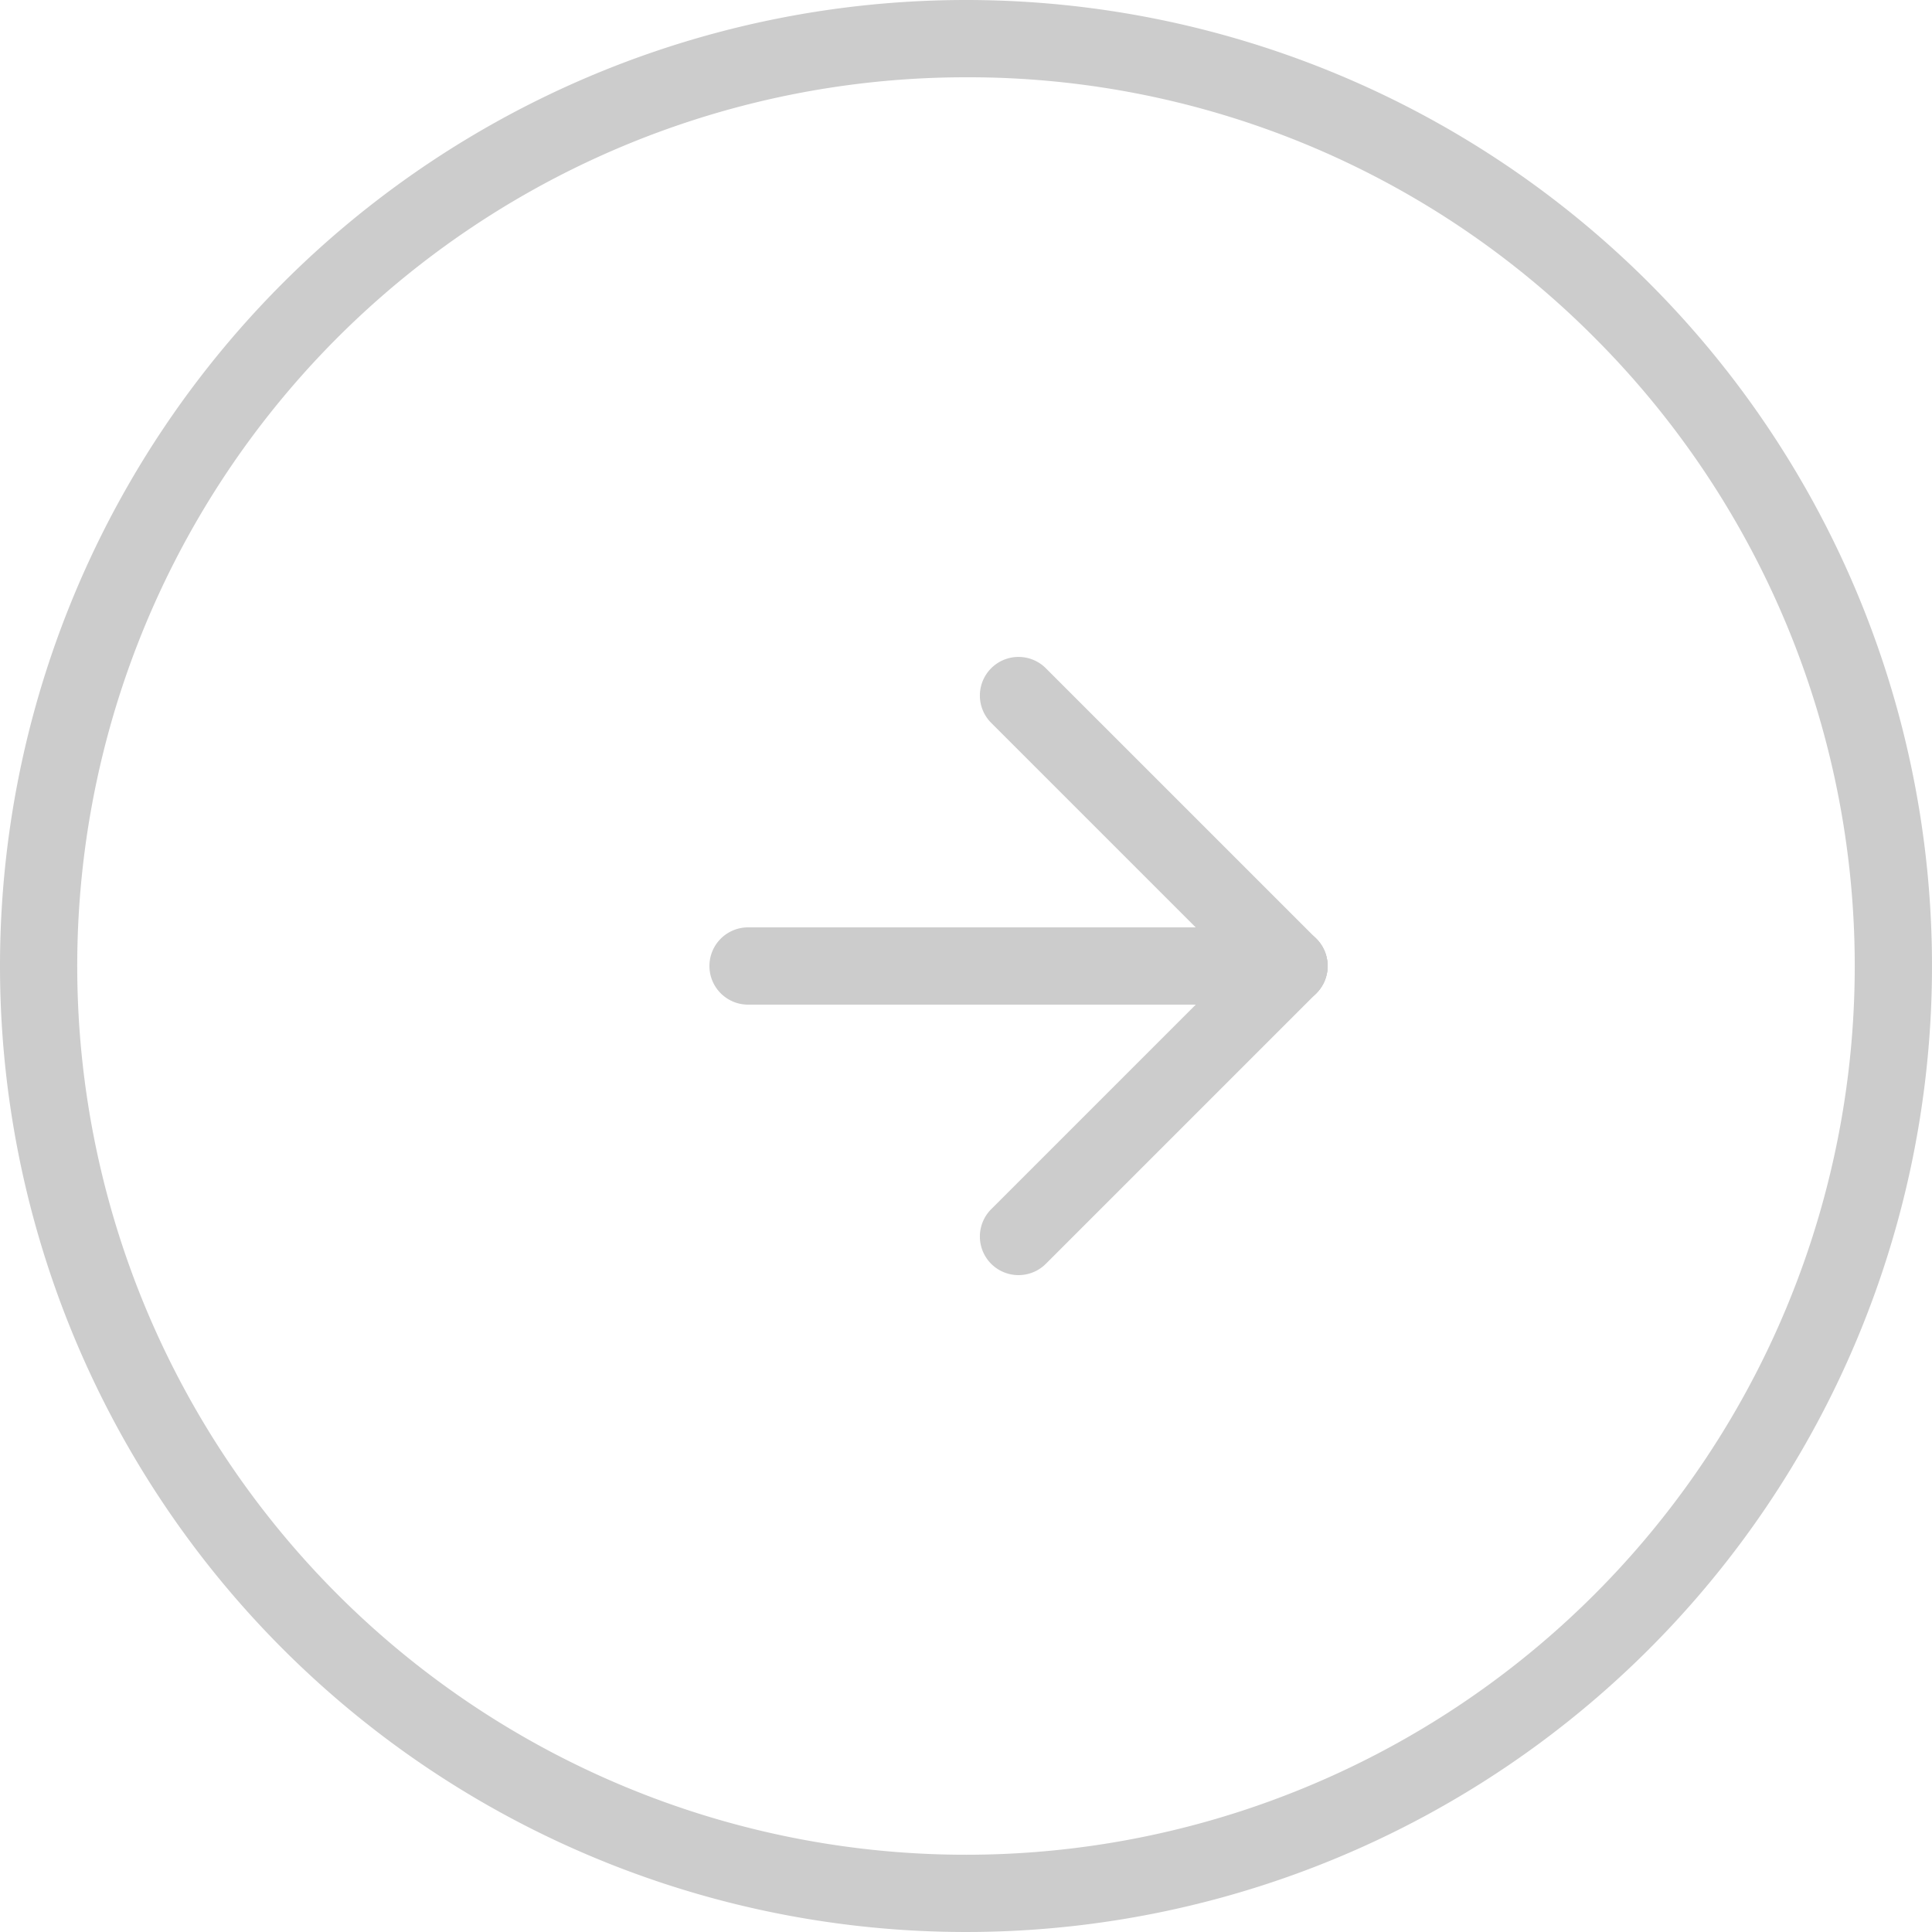<svg xmlns="http://www.w3.org/2000/svg" width="25" height="25" viewBox="0 0 25 25"><g transform="translate(-466 -637)"><g transform="translate(475.68 646)"><path d="M7,.5H0A.5.5,0,0,1-.5,0,.5.5,0,0,1,0-.5H7a.5.5,0,0,1,.5.5A.5.5,0,0,1,7,.5Z" transform="translate(0 3.5)" fill="#ccc"/><path d="M3.5,4a.5.5,0,0,1-.354-.146l-3.5-3.5a.5.5,0,0,1,0-.707.5.5,0,0,1,.707,0l3.5,3.5A.5.5,0,0,1,3.5,4Z" transform="translate(3.5)" fill="#ccc"/><path d="M0,4a.5.5,0,0,1-.354-.146.5.5,0,0,1,0-.707l3.5-3.5a.5.5,0,0,1,.707,0,.5.5,0,0,1,0,.707l-3.5,3.5A.5.5,0,0,1,0,4Z" transform="translate(3.5 3.5)" fill="#ccc"/></g><path d="M12.5,1A11.5,11.5,0,0,0,4.368,20.632,11.5,11.5,0,0,0,20.632,4.368,11.425,11.425,0,0,0,12.5,1m0-1A12.5,12.5,0,1,1,0,12.5,12.5,12.5,0,0,1,12.5,0Z" transform="translate(466 637)" fill="#ccc"/></g></svg>